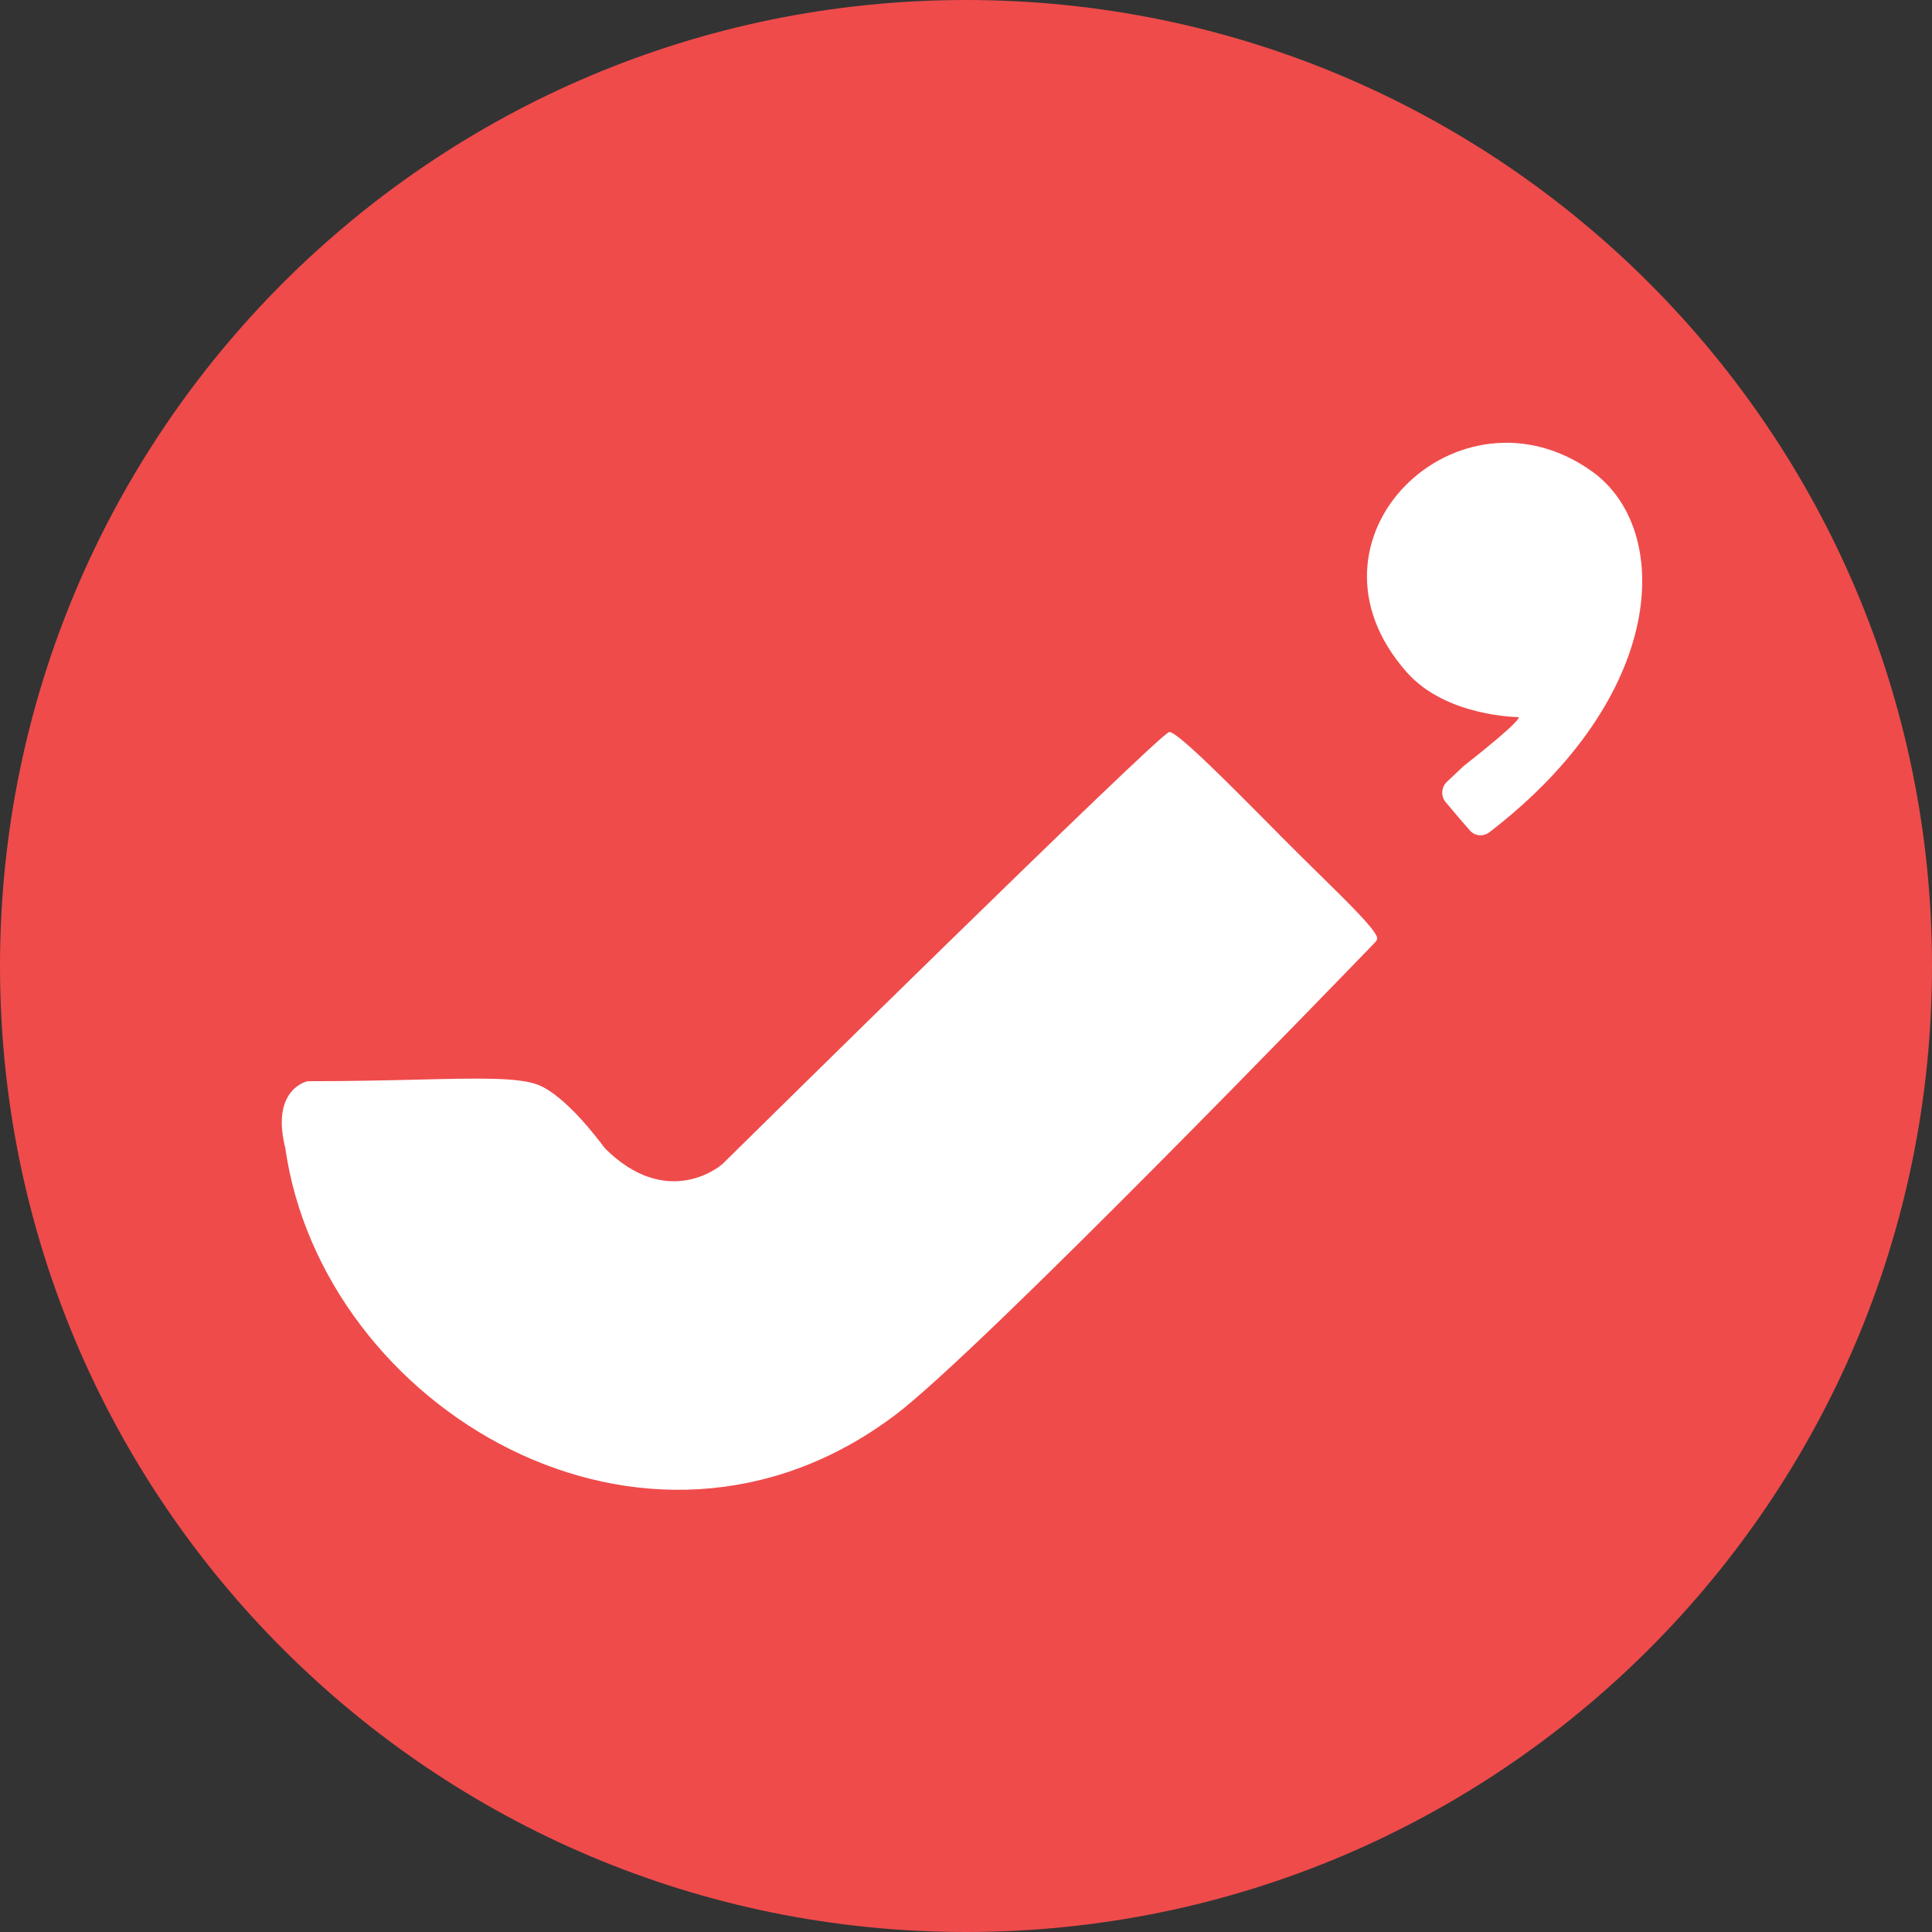 <svg width="24" height="24" viewBox="0 0 24 24" fill="none" xmlns="http://www.w3.org/2000/svg">
<rect x="0" y="0" width="24" height="24" fill="#333333" stroke="none"/>
<path d="M24 12C24 18.627 18.627 24 12 24C5.373 24 0 18.627 0 12C0 5.373 5.373 0 12 0C18.627 0 24 5.373 24 12Z" fill="#EF4B4B"/>
<path d="M18.501 10.339C20.711 8.643 20.781 6.586 19.785 5.862C18.124 4.662 16.002 6.693 17.478 8.354C17.965 8.902 18.855 8.908 18.863 8.908C18.869 8.909 18.925 8.932 18.18 9.518L17.974 9.712C17.903 9.779 17.896 9.89 17.959 9.965C18.093 10.125 18.192 10.24 18.259 10.316C18.321 10.387 18.426 10.396 18.501 10.339Z" fill="white"/>
<path d="M16.383 10.855C16.235 10.71 16.074 10.551 15.909 10.385L15.873 10.348C15.242 9.711 14.629 9.093 14.525 9.093C14.419 9.093 9.081 14.355 8.988 14.447C8.896 14.539 8.256 14.996 7.523 14.273C7.516 14.266 7.509 14.258 7.503 14.25C7.438 14.162 7.021 13.605 6.681 13.475C6.435 13.381 5.931 13.393 5.164 13.412C4.786 13.421 4.345 13.431 3.839 13.431C3.827 13.431 3.815 13.433 3.803 13.436C3.721 13.462 3.381 13.611 3.544 14.262C4.005 17.493 8.019 19.905 11.111 17.585C12.171 16.79 16.702 12.1 17.084 11.704C17.102 11.685 17.114 11.663 17.104 11.637C17.057 11.517 16.762 11.228 16.383 10.855Z" fill="white"/>
</svg>
